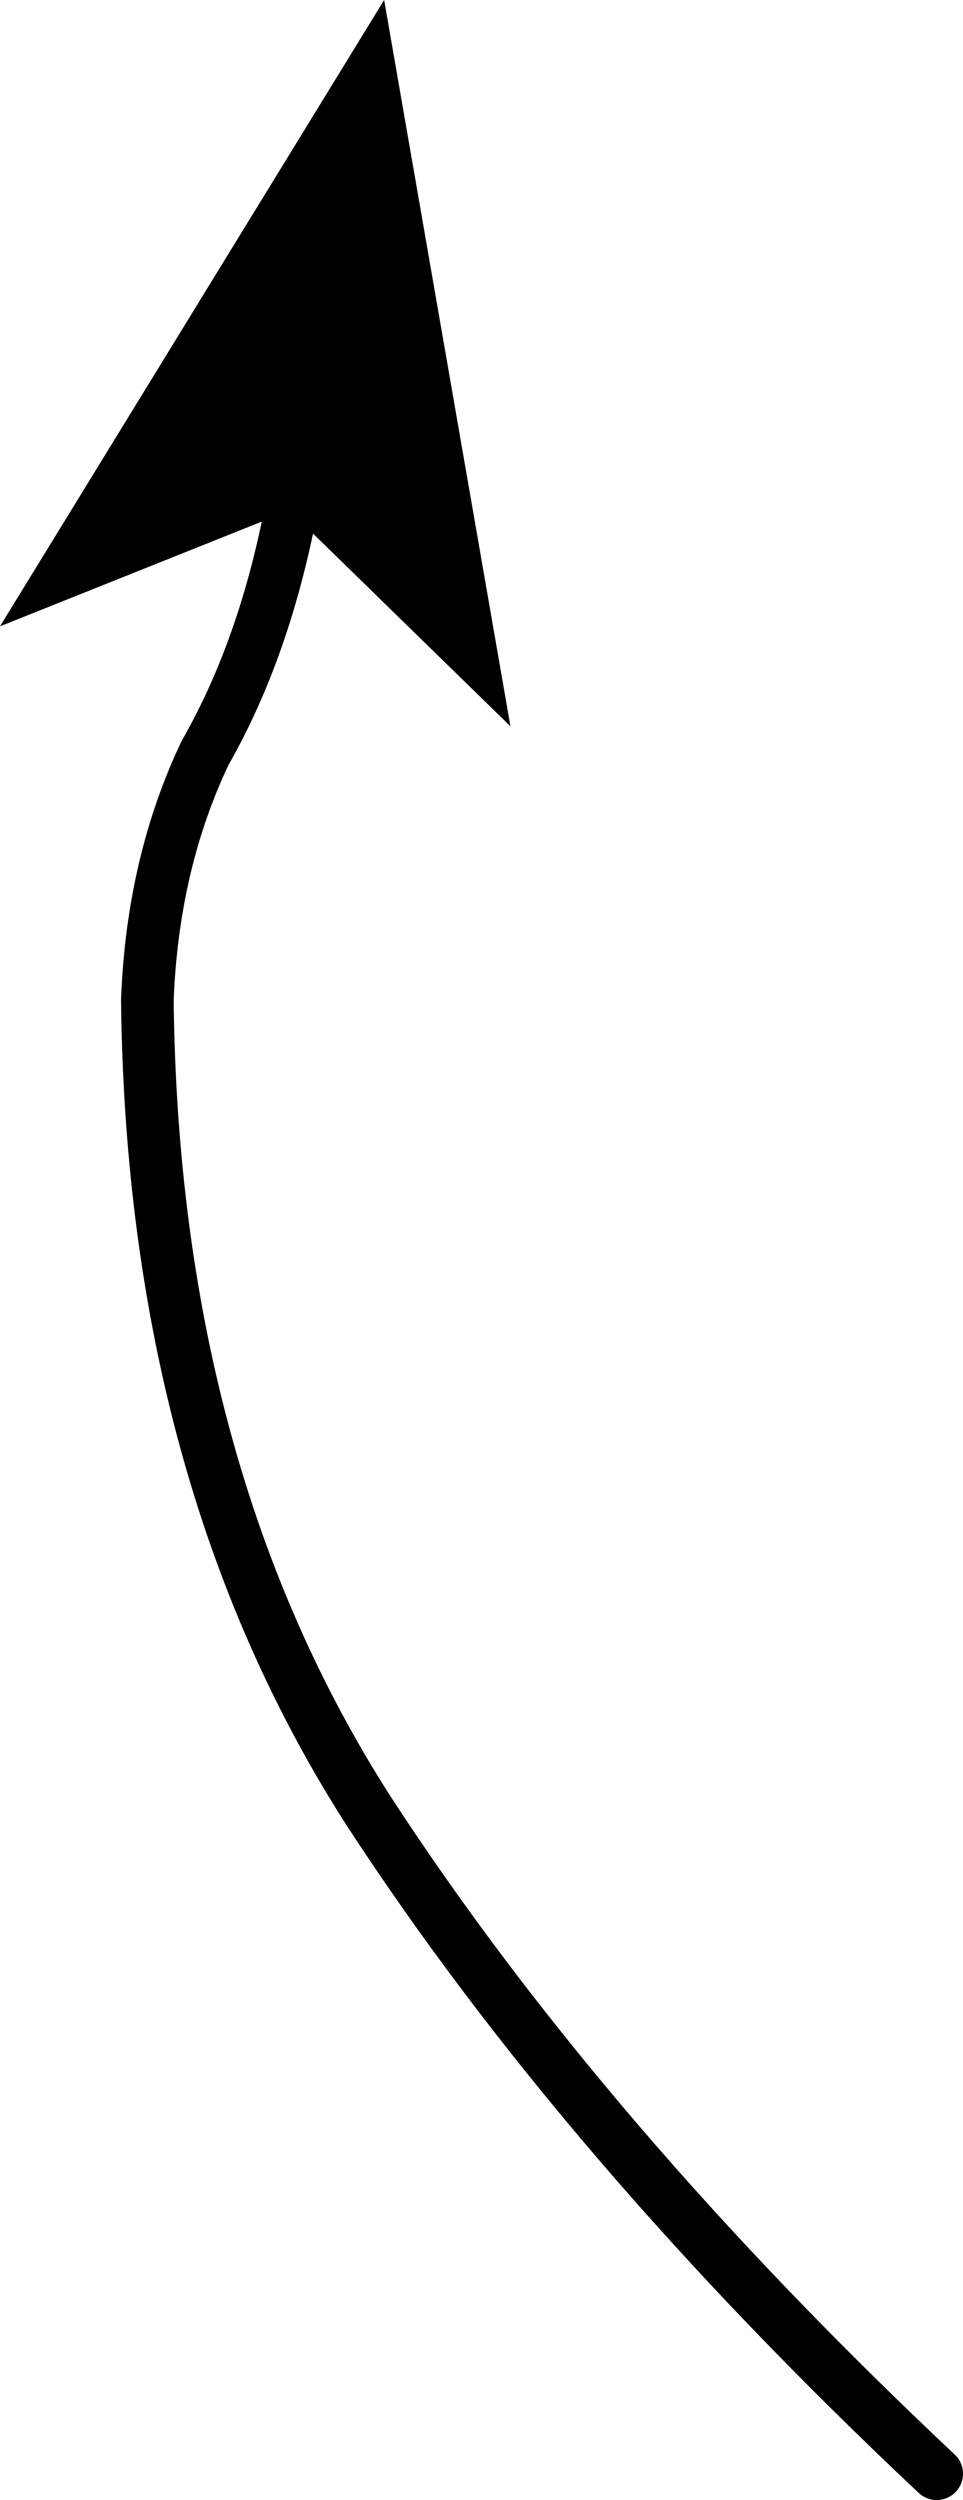 <?xml version="1.0" encoding="UTF-8" standalone="no"?>
<svg xmlns:xlink="http://www.w3.org/1999/xlink" height="23.75px" width="9.15px" xmlns="http://www.w3.org/2000/svg">
  <g transform="matrix(1.0, 0.0, 0.0, 1.0, -33.25, 61.95)">
    <path d="M42.15 -38.45 Q38.8 -41.6 36.75 -44.75 34.7 -47.95 34.65 -52.45 34.7 -53.75 35.2 -54.8 35.8 -55.85 36.05 -57.3" fill="none" stroke="#000000" stroke-linecap="round" stroke-linejoin="round" stroke-width="0.5"/>
    <path d="M36.0 -57.1 L33.25 -56.0 36.9 -61.95 38.1 -55.05 36.0 -57.1" fill="#000000" fill-rule="evenodd" stroke="none"/>
  </g>
</svg>
